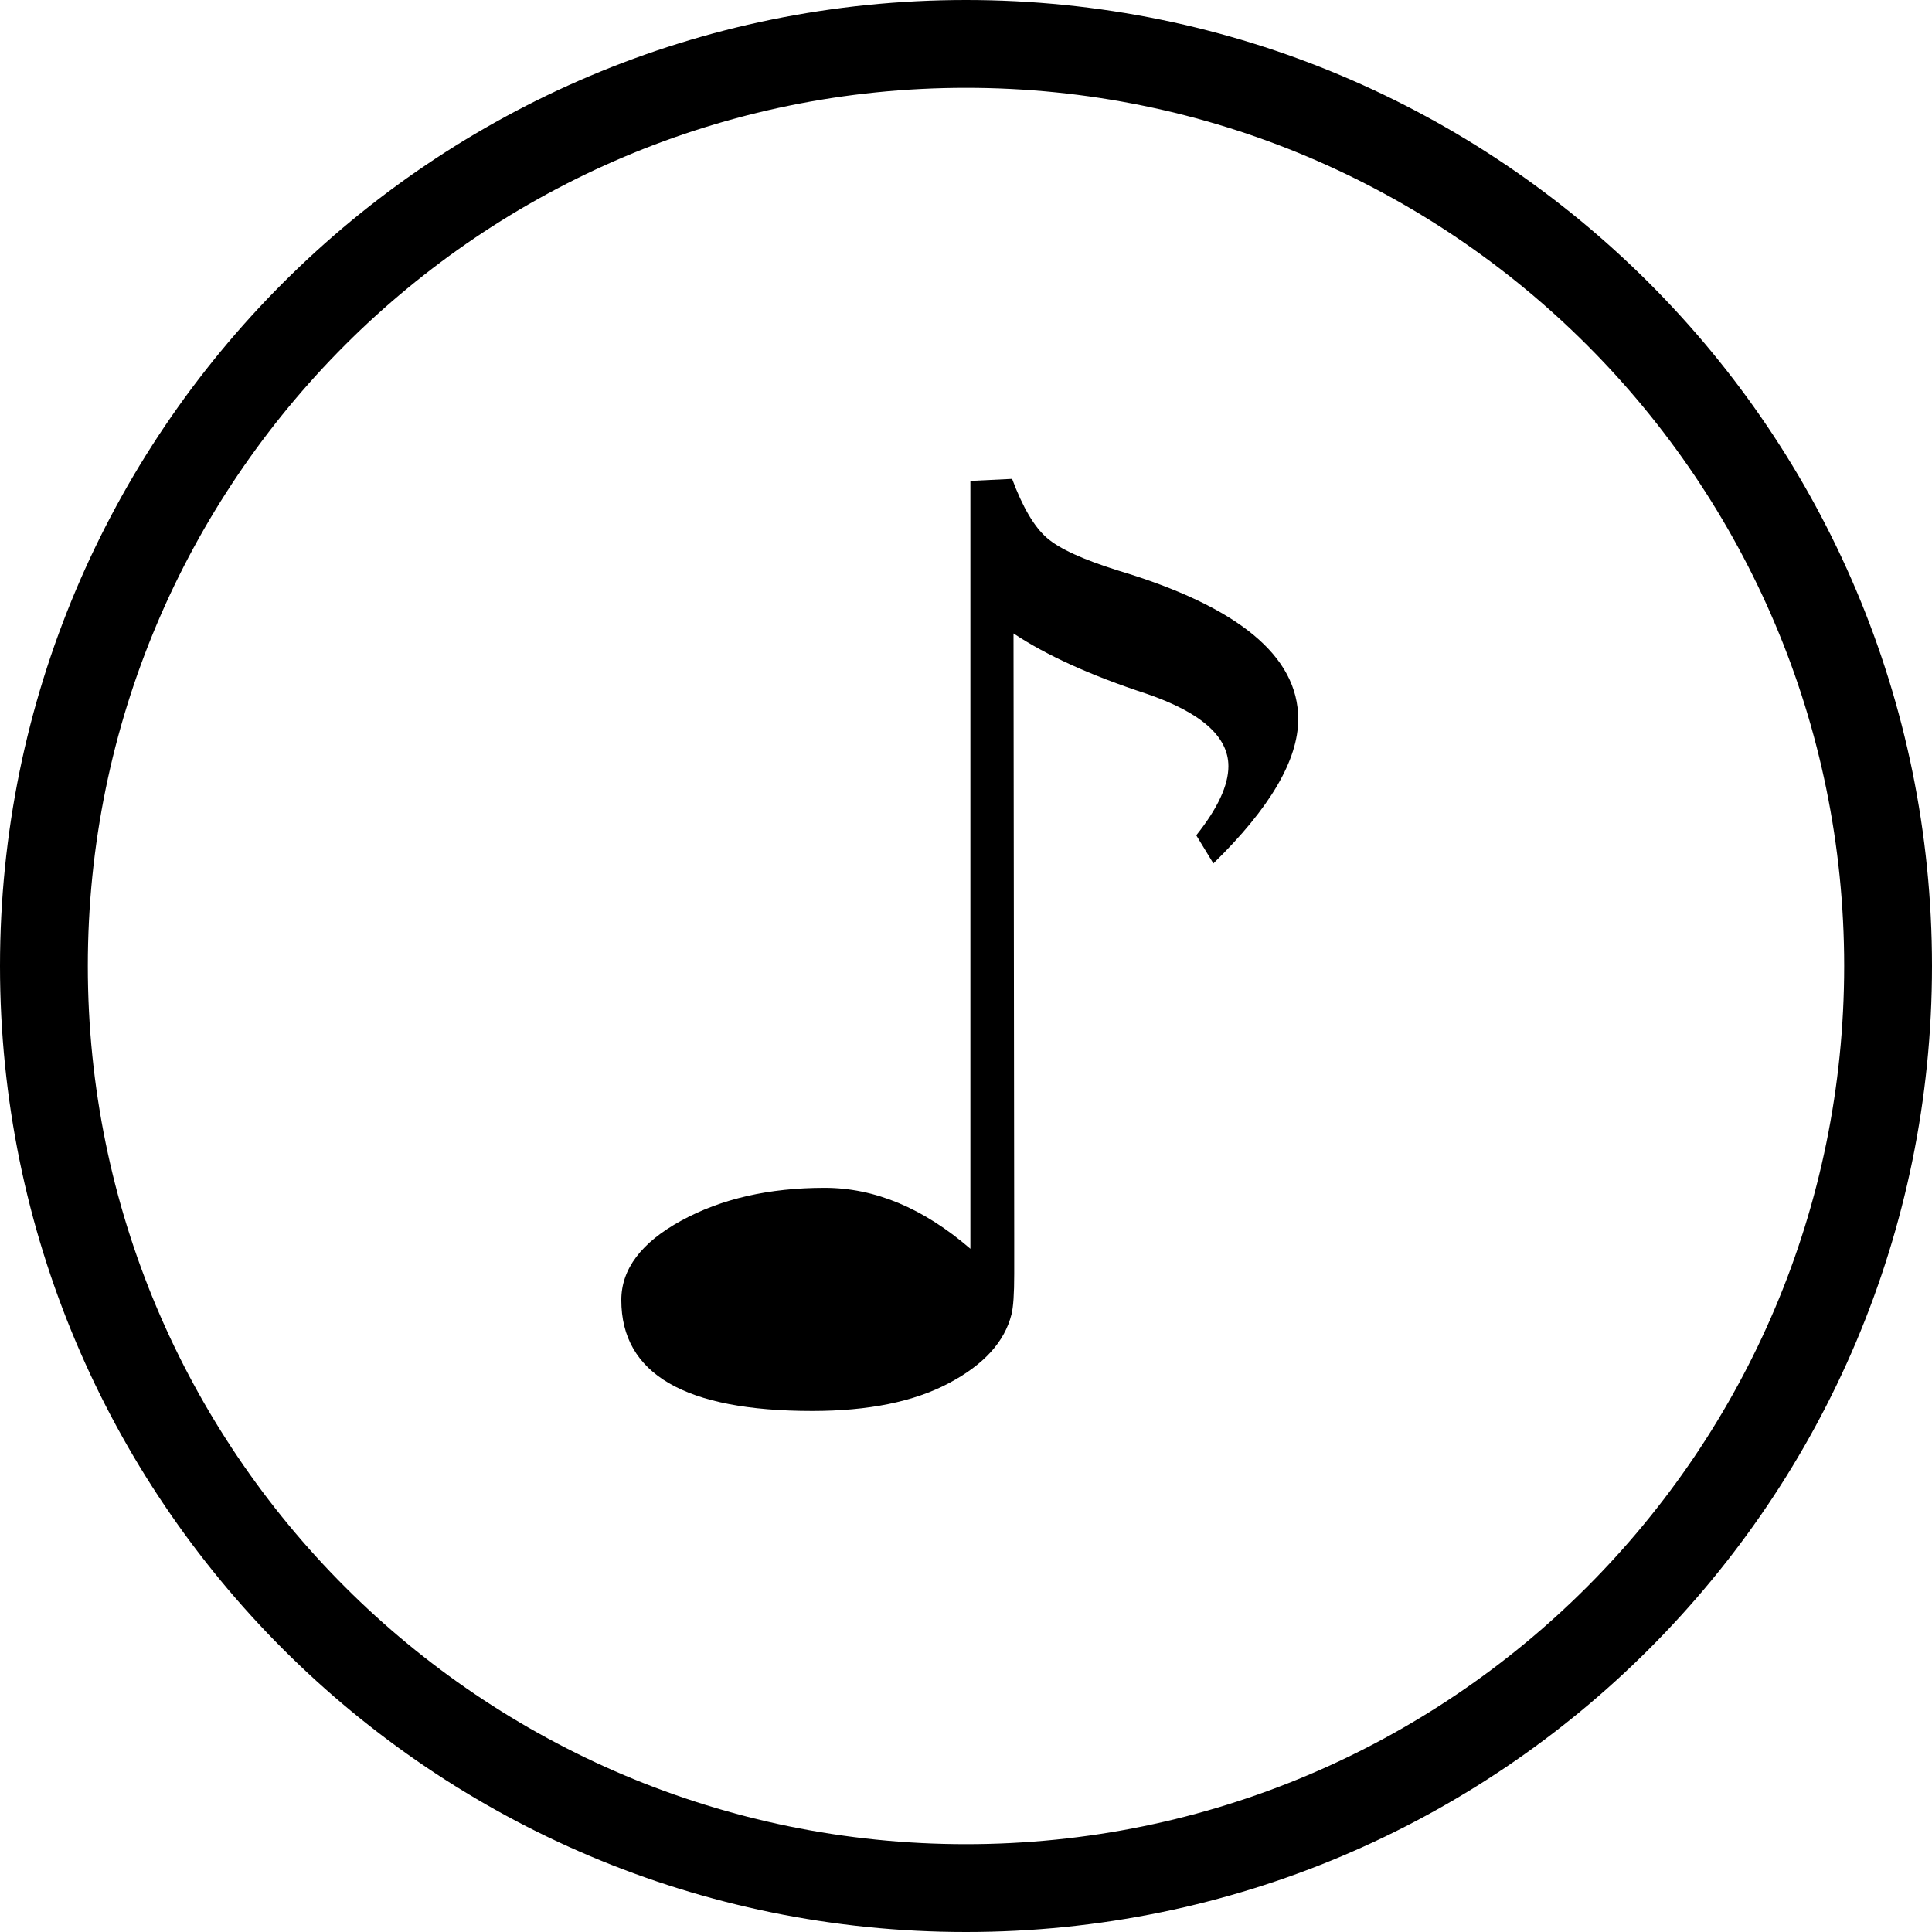<?xml version="1.0" encoding="iso-8859-1"?>
<!-- Generator: Adobe Illustrator 18.0.0, SVG Export Plug-In . SVG Version: 6.00 Build 0)  -->
<!DOCTYPE svg PUBLIC "-//W3C//DTD SVG 1.1//EN" "http://www.w3.org/Graphics/SVG/1.1/DTD/svg11.dtd">
<svg version="1.1" id="Capa_1" xmlns="http://www.w3.org/2000/svg" xmlns:xlink="http://www.w3.org/1999/xlink" x="0px" y="0px"
	 viewBox="0 0 22 22" style="enable-background:new 0 0 22 22;" xml:space="preserve">
<g>
	<path style="fill-rule:evenodd;clip-rule:evenodd;" d="M22,11c0-6.075-4.925-11-11-11C4.925,0,0,4.925,0,11c0,6.075,4.925,11,11,11
		C17.075,22,22,17.075,22,11z M1,11C1,5.477,5.477,1,11,1c5.523,0,10,4.477,10,10s-4.477,10-10,10C5.477,21,1,16.523,1,11z"/>
	<path style="fill-rule:evenodd;clip-rule:evenodd;" d="M11.518,14.967c0.021-0.083,0.031-0.236,0.031-0.46V14.11l-0.008-6.897
		c0.374,0.249,0.878,0.478,1.512,0.686c0.623,0.213,0.935,0.488,0.935,0.826c0,0.218-0.122,0.481-0.366,0.787l0.195,0.32
		c0.644-0.629,0.966-1.177,0.966-1.644c0-0.717-0.683-1.281-2.05-1.691c-0.4-0.125-0.672-0.249-0.814-0.374
		c-0.143-0.125-0.274-0.348-0.394-0.67l-0.475,0.023v8.744c-0.535-0.462-1.088-0.694-1.66-0.694c-0.634,0-1.178,0.125-1.633,0.374
		c-0.455,0.249-0.682,0.551-0.682,0.904c0,0.842,0.725,1.263,2.174,1.263c0.639,0,1.157-0.105,1.555-0.316
		C11.203,15.54,11.44,15.279,11.518,14.967z"/>
</g>
<g>
</g>
<g>
</g>
<g>
</g>
<g>
</g>
<g>
</g>
<g>
</g>
<g>
</g>
<g>
</g>
<g>
</g>
<g>
</g>
<g>
</g>
<g>
</g>
<g>
</g>
<g>
</g>
<g>
</g>
</svg>
